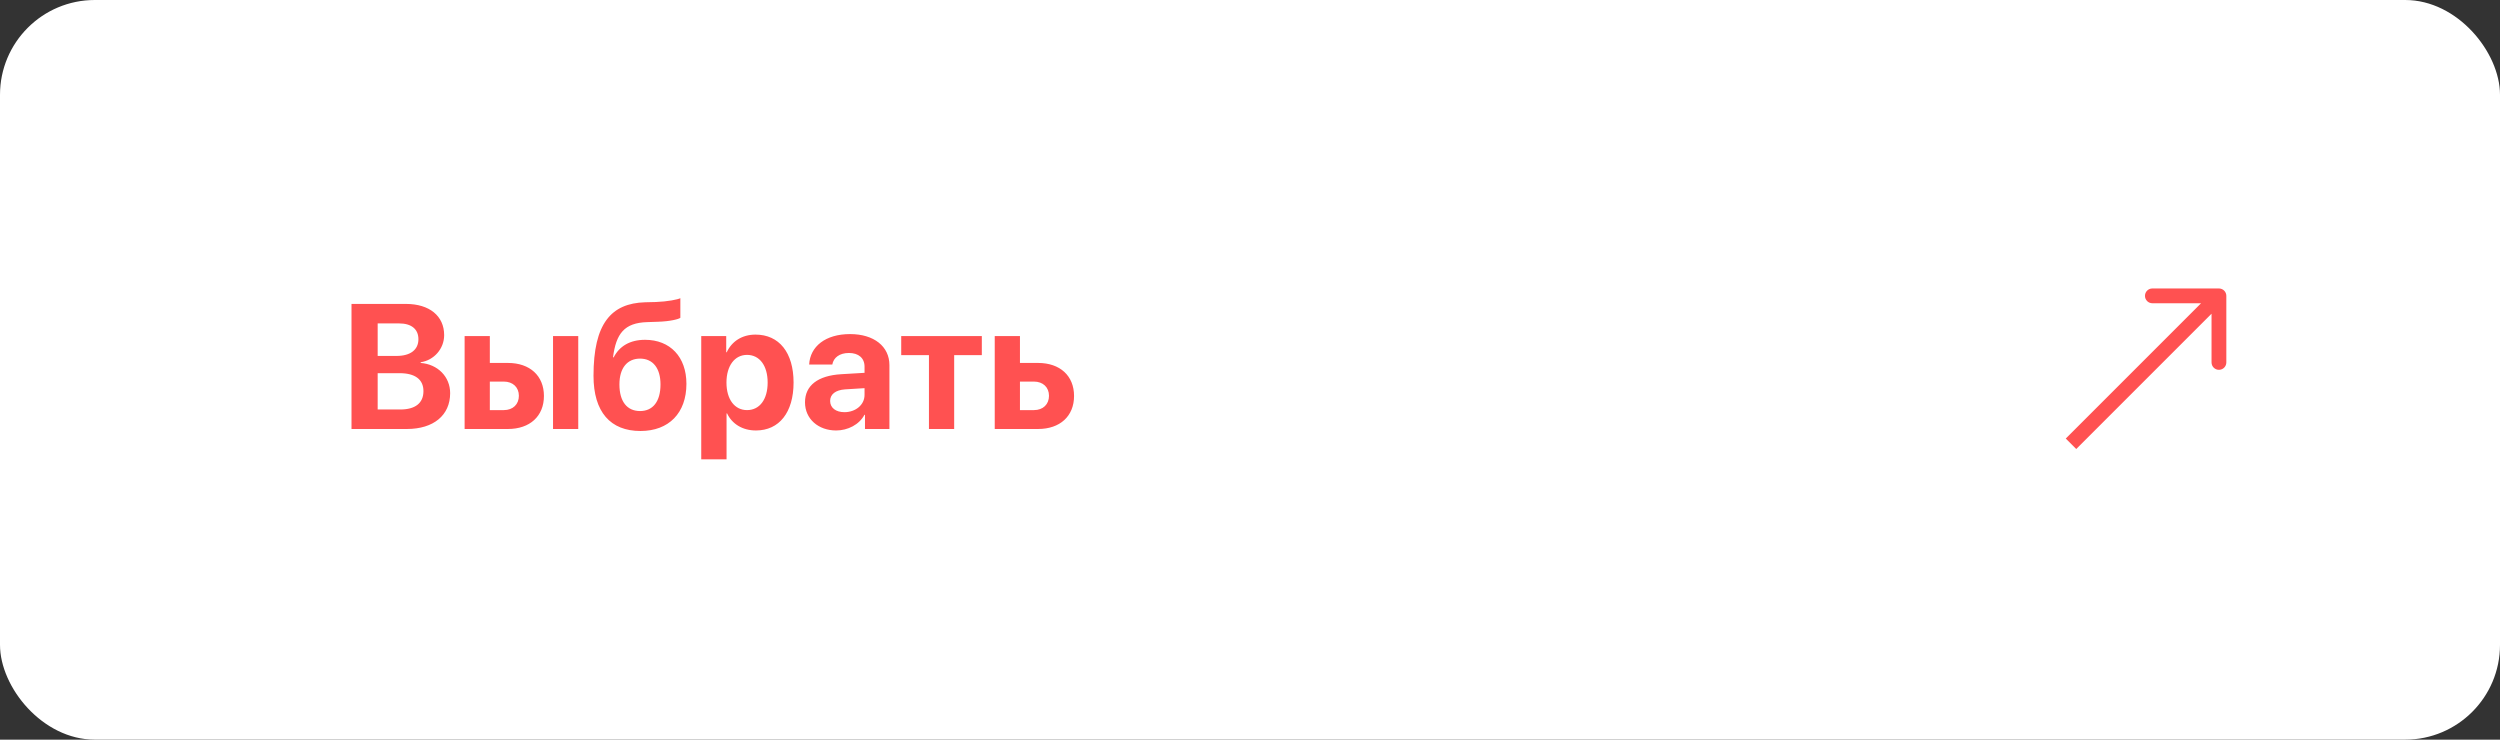 <?xml version="1.0" encoding="UTF-8"?> <svg xmlns="http://www.w3.org/2000/svg" width="169" height="50" viewBox="0 0 169 50" fill="none"><rect x="0" y="0" width="169" height="50" fill="#333333" stroke="none"/><rect width="169" height="50" rx="6.41" fill="white"></rect><path d="M27.506 29H23.762V20.545H27.441C29.029 20.545 30.025 21.359 30.025 22.654C30.025 23.58 29.334 24.354 28.438 24.488V24.535C29.586 24.623 30.43 25.461 30.43 26.58C30.43 28.068 29.311 29 27.506 29ZM25.531 21.863V24.061H26.803C27.746 24.061 28.285 23.645 28.285 22.93C28.285 22.25 27.811 21.863 26.984 21.863H25.531ZM25.531 27.682H27.055C28.074 27.682 28.625 27.248 28.625 26.439C28.625 25.648 28.057 25.227 27.014 25.227H25.531V27.682ZM37.385 29V22.719H39.09V29H37.385ZM34.057 25.795H33.113V27.723H34.057C34.678 27.723 35.076 27.33 35.076 26.756C35.076 26.182 34.672 25.795 34.057 25.795ZM31.408 29V22.719H33.113V24.535H34.338C35.82 24.535 36.77 25.402 36.77 26.768C36.77 28.133 35.82 29 34.338 29H31.408ZM43.297 29.135C41.27 29.135 40.121 27.857 40.121 25.402C40.121 21.869 41.316 20.504 43.607 20.434L44.34 20.416C45.131 20.387 45.822 20.246 45.992 20.158V21.482C45.898 21.57 45.307 21.729 44.445 21.752L43.754 21.775C42.201 21.822 41.645 22.555 41.44 24.154H41.486C41.873 23.404 42.582 22.971 43.607 22.971C45.301 22.971 46.402 24.125 46.402 25.947C46.402 27.922 45.213 29.135 43.297 29.135ZM43.268 27.787C44.135 27.787 44.65 27.143 44.65 25.988C44.65 24.887 44.135 24.242 43.268 24.242C42.395 24.242 41.873 24.887 41.873 25.988C41.873 27.143 42.389 27.787 43.268 27.787ZM51.072 22.619C52.666 22.619 53.645 23.832 53.645 25.859C53.645 27.881 52.672 29.1 51.102 29.1C50.188 29.1 49.484 28.654 49.15 27.945H49.115V31.051H47.404V22.719H49.092V23.814H49.127C49.467 23.076 50.164 22.619 51.072 22.619ZM50.498 27.723C51.353 27.723 51.893 27.002 51.893 25.859C51.893 24.723 51.353 23.99 50.498 23.99C49.66 23.99 49.109 24.734 49.109 25.859C49.109 26.996 49.66 27.723 50.498 27.723ZM57.084 27.863C57.828 27.863 58.443 27.377 58.443 26.697V26.24L57.119 26.322C56.48 26.369 56.117 26.656 56.117 27.102C56.117 27.57 56.504 27.863 57.084 27.863ZM56.522 29.1C55.326 29.1 54.418 28.326 54.418 27.195C54.418 26.053 55.297 25.391 56.861 25.297L58.443 25.203V24.787C58.443 24.201 58.033 23.861 57.389 23.861C56.75 23.861 56.346 24.178 56.264 24.641H54.699C54.764 23.422 55.801 22.584 57.465 22.584C59.076 22.584 60.125 23.416 60.125 24.682V29H58.473V28.039H58.438C58.086 28.707 57.307 29.1 56.522 29.1ZM66.371 22.719V24.008H64.502V29H62.797V24.008H60.922V22.719H66.371ZM69.893 25.795H68.949V27.723H69.893C70.514 27.723 70.912 27.33 70.912 26.756C70.912 26.182 70.508 25.795 69.893 25.795ZM67.244 29V22.719H68.949V24.535H70.174C71.656 24.535 72.606 25.402 72.606 26.768C72.606 28.133 71.656 29 70.174 29H67.244Z" fill="#FF5151"></path><path d="M150.5 20C150.5 19.724 150.276 19.5 150 19.5L145.5 19.5C145.224 19.5 145 19.724 145 20C145 20.276 145.224 20.5 145.5 20.5L149.5 20.5L149.5 24.5C149.5 24.776 149.724 25 150 25C150.276 25 150.5 24.776 150.5 24.5L150.5 20ZM140.354 30.354L150.354 20.354L149.646 19.646L139.646 29.646L140.354 30.354Z" fill="#FF5151"></path></svg> 
